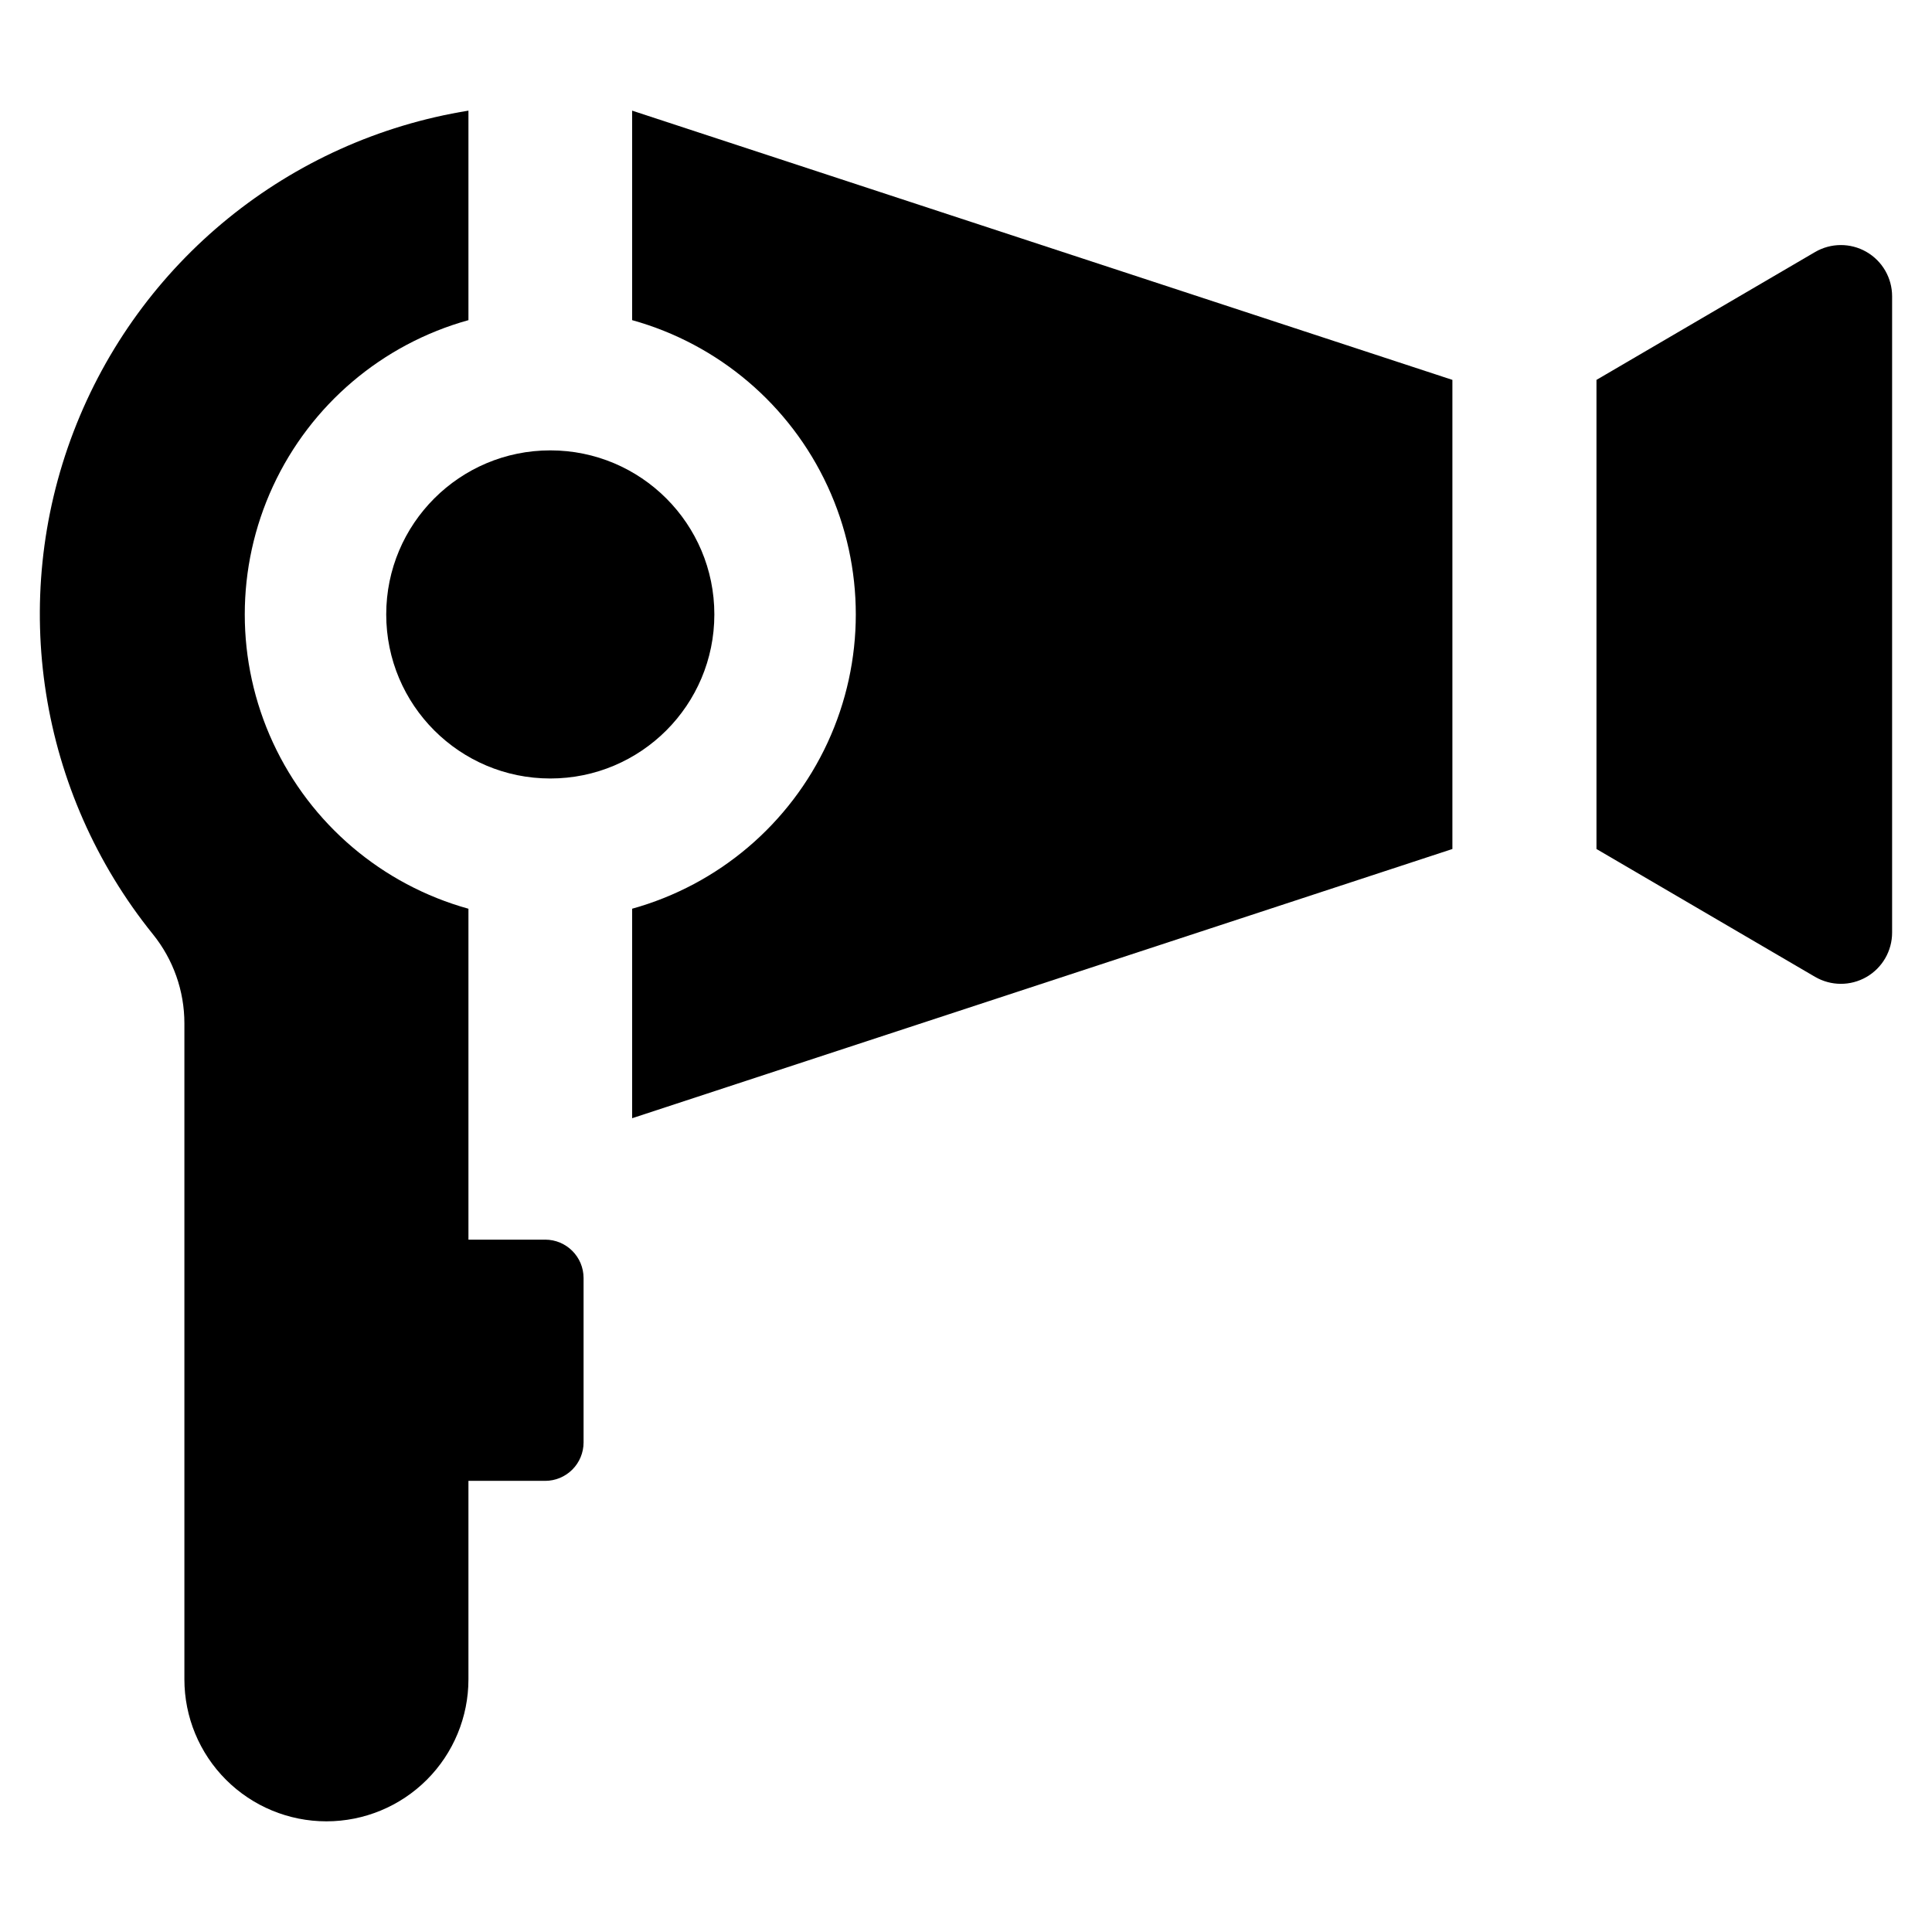 <?xml version="1.0" encoding="UTF-8"?>
<!-- Uploaded to: ICON Repo, www.svgrepo.com, Generator: ICON Repo Mixer Tools -->
<svg fill="#000000" width="800px" height="800px" version="1.1" viewBox="144 144 512 512" xmlns="http://www.w3.org/2000/svg">
 <g>
  <path d="m333.31 306.83c0 24.012-19.465 43.477-43.477 43.477-24.012 0-43.48-19.465-43.48-43.477s19.469-43.477 43.48-43.477c24.012 0 43.477 19.465 43.477 43.477"/>
  <path d="m625 210.8-57.918 33.875v124.32l57.918 33.875v-0.004c4.199 2.457 9.391 2.481 13.609 0.059s6.82-6.914 6.82-11.777v-168.63c0-4.863-2.602-9.355-6.82-11.777-4.219-2.418-9.41-2.398-13.609 0.059z"/>
  <path d="m311.52 228.84c22.887 6.359 41.824 22.449 51.797 44.008 9.973 21.555 9.973 46.406 0 67.965-9.973 21.559-28.91 37.648-51.797 44.008v55.52l217.38-71.348v-124.32l-217.38-71.352z"/>
  <path d="m288.47 472.52h-20.328v-87.695c-22.887-6.359-41.824-22.449-51.797-44.008s-9.973-46.41 0-67.965c9.973-21.559 28.91-37.648 51.797-44.008v-55.523c-47.547 7.684-87.41 40.09-104.64 85.066-17.23 44.973-9.219 95.719 21.023 133.2 5.394 6.68 8.34 15.004 8.34 23.59v173.86c0 9.98 3.965 19.555 11.023 26.613s16.633 11.023 26.613 11.023c9.984 0 19.559-3.965 26.617-11.023s11.023-16.633 11.023-26.613v-52.594h20.328c2.699 0 5.289-1.074 7.199-2.984 1.91-1.906 2.984-4.5 2.984-7.199v-43.559c0-5.625-4.562-10.184-10.184-10.184z"/>
 </g>
</svg>
